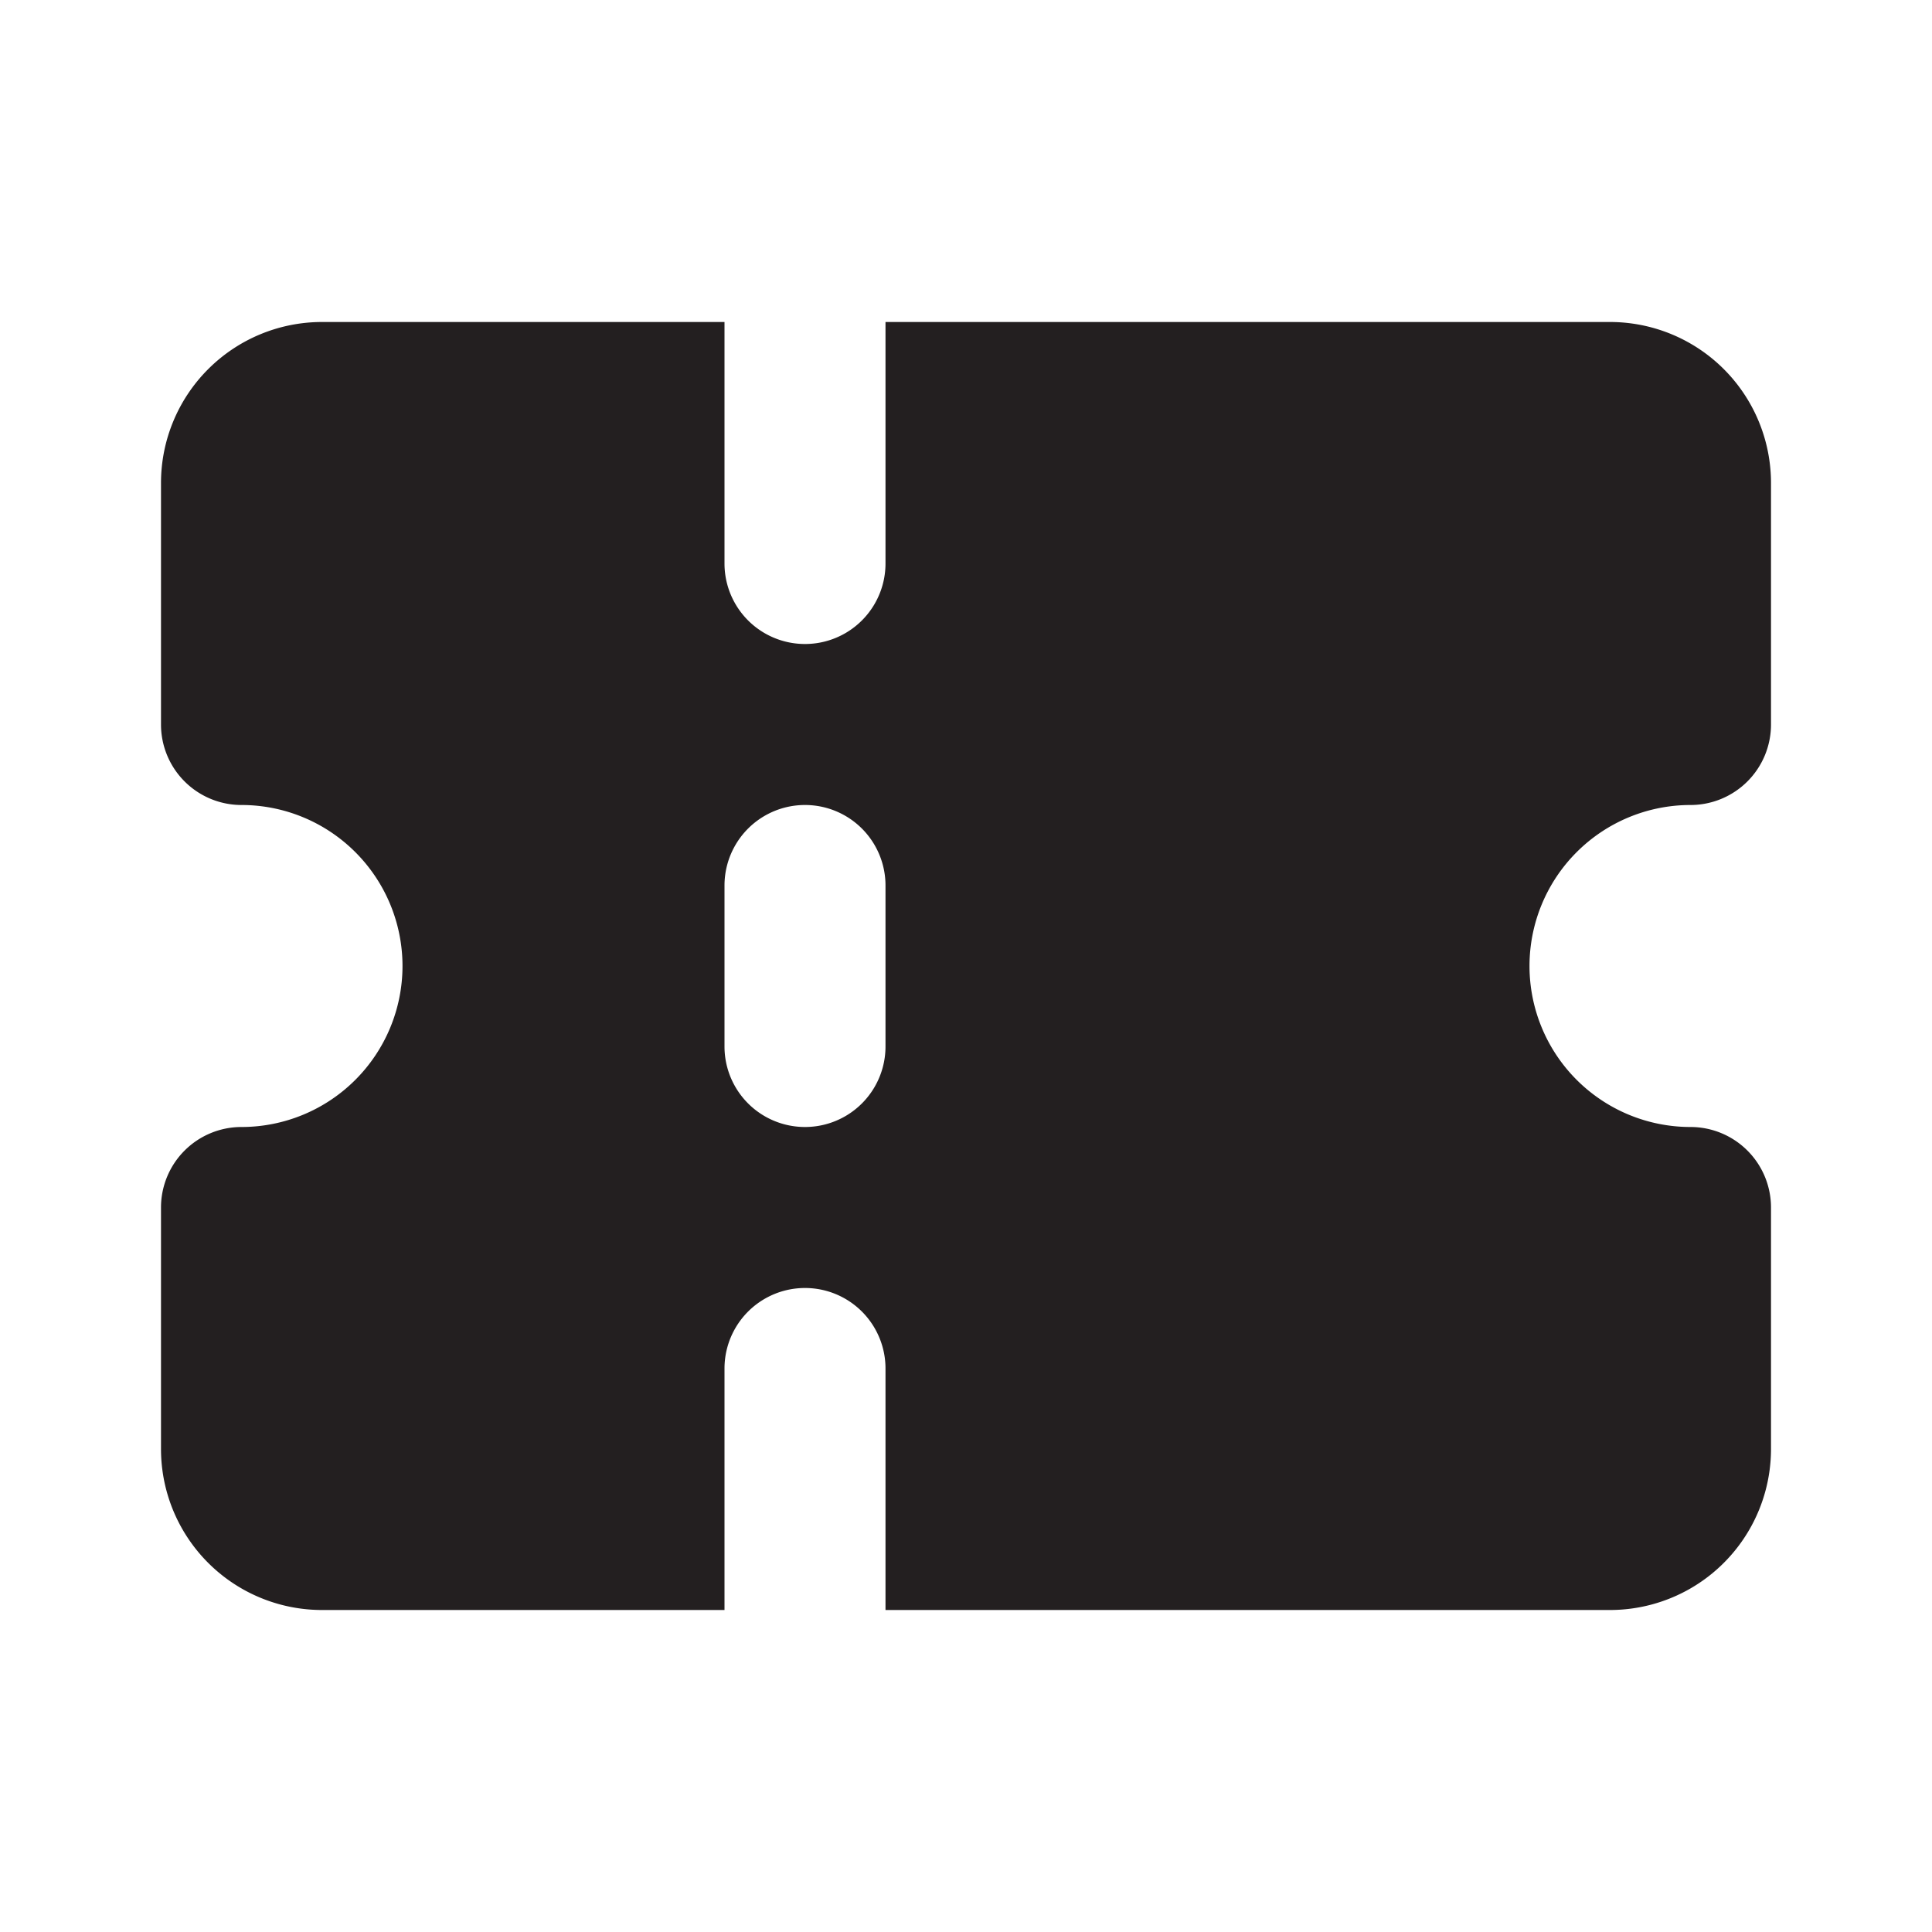 <svg class="icon glyph" id="ticket" xmlns="http://www.w3.org/2000/svg" viewBox="0 0 24 24" height="800px" width="800px"><path style="fill:#231f20" d="M21,10a1,1,0,0,0,1-1V6a2,2,0,0,0-2-2H11V7A1,1,0,0,1,9,7V4H4A2,2,0,0,0,2,6V9a1,1,0,0,0,1,1,2,2,0,0,1,0,4,1,1,0,0,0-1,1v3a2,2,0,0,0,2,2H9V17a1,1,0,0,1,2,0v3h9a2,2,0,0,0,2-2V15a1,1,0,0,0-1-1,2,2,0,0,1,0-4ZM11,13a1,1,0,0,1-2,0V11a1,1,0,0,1,2,0Z"></path></svg>